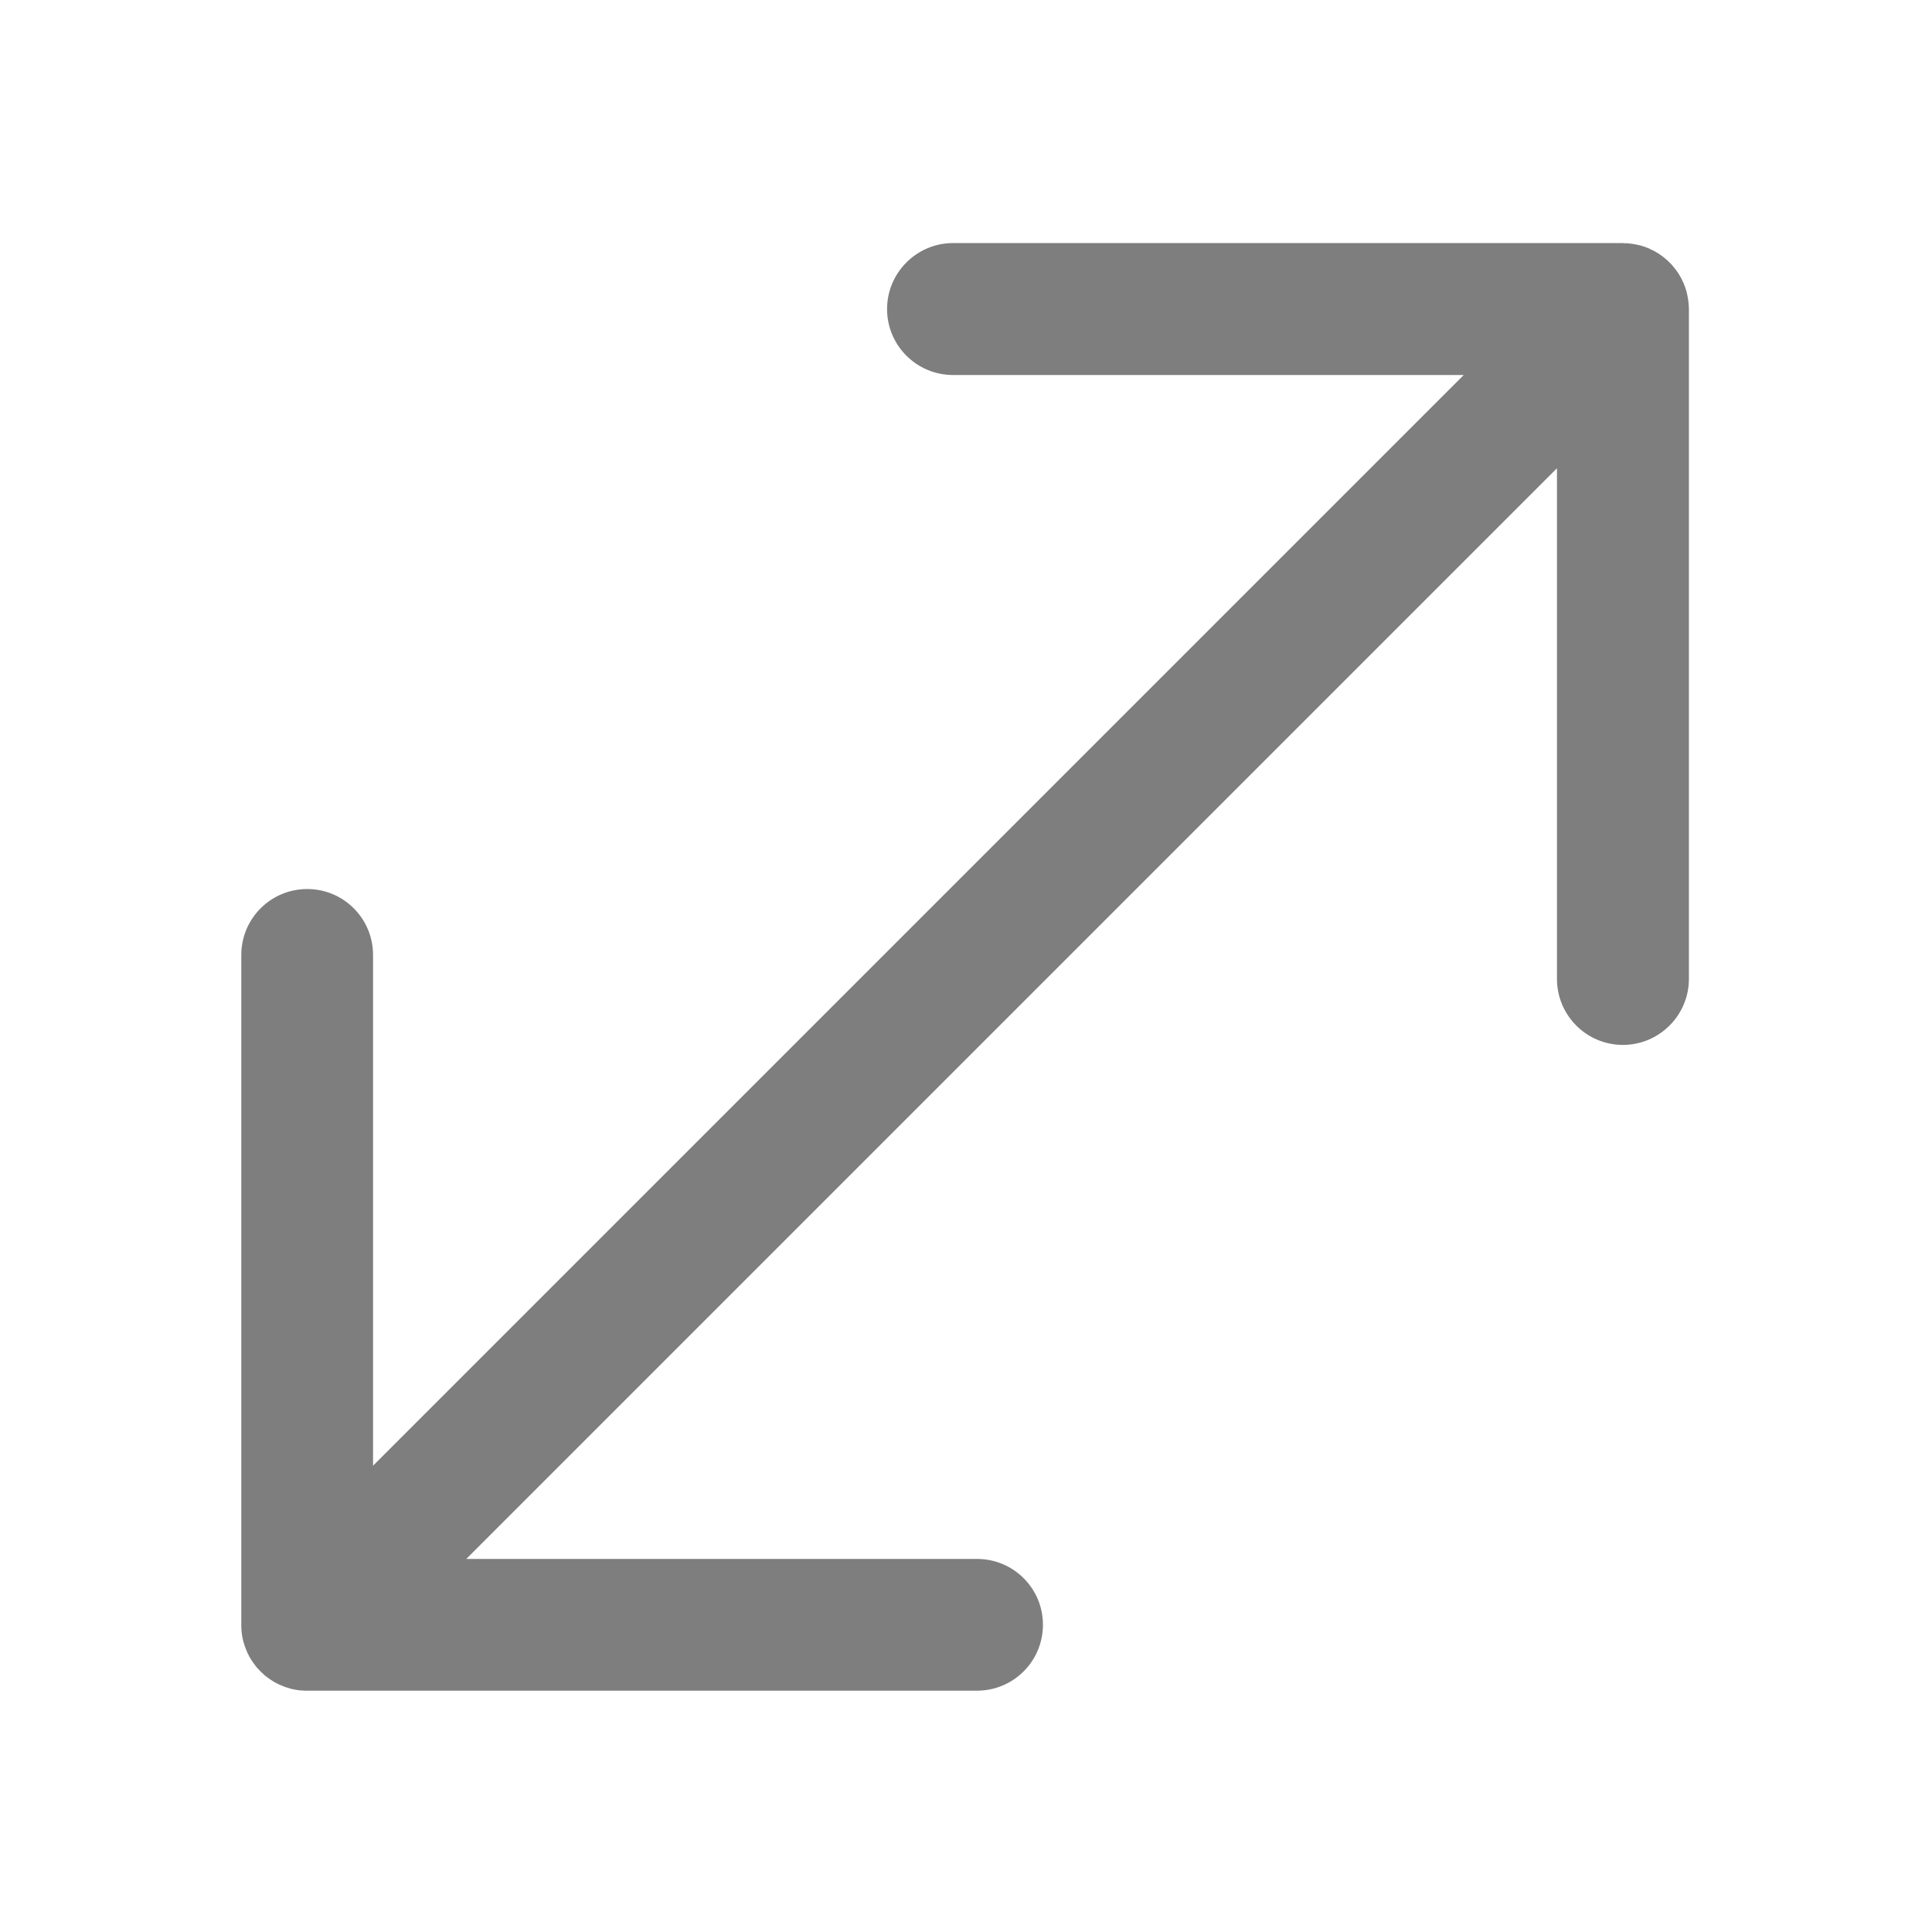 <svg version="1.2" xmlns="http://www.w3.org/2000/svg" viewBox="0 0 984 984" width="200" height="200">
	<title>40_430-ai</title>
	<style>
		.s0 { fill: #7e7e7e } 
	</style>
	<g id="_Artboards_">
	</g>
	<g id="Layer 1">
		<path id="&lt;Path&gt;" class="s0" d="m280.5 656l374.5-374.5 90.5-90.5h-260.1c-18.5 0-33.6-15-33.6-33.6 0-18.5 15.1-33.6 33.6-33.6h340.9 0.3q0.4 0 0.8 0.1h0.4 0.4q0.3 0 0.6 0h0.2q0.4 0.1 0.7 0.1h0.1q0.8 0.1 1.6 0.2 2 0.3 4 0.8 0.4 0.1 0.7 0.2h0.1q0.3 0.1 0.7 0.3h0.1q0.3 0.1 0.7 0.2h0.1q0.3 0.2 0.6 0.3l0.2 0.1 0.5 0.1 0.3 0.2 0.4 0.1 0.4 0.2 0.3 0.2q0.3 0.1 0.5 0.2l0.2 0.1q0.3 0.1 0.6 0.3h0.1q0.3 0.2 0.7 0.4 2.8 1.5 5.3 3.6l0.1 0.1q0.3 0.2 0.5 0.4l0.2 0.2q0.2 0.1 0.4 0.3l0.4 0.3 0.2 0.3q0.3 0.3 0.6 0.6 0.3 0.3 0.6 0.6l0.3 0.2 0.3 0.4q0.2 0.2 0.3 0.4l0.2 0.2q0.2 0.2 0.4 0.5l0.1 0.1q2.1 2.5 3.6 5.3 0.2 0.4 0.4 0.7v0.1q0.2 0.3 0.3 0.6l0.1 0.2q0.1 0.2 0.2 0.5l0.2 0.3 0.2 0.4 0.1 0.4 0.2 0.3 0.1 0.5 0.1 0.2q0.1 0.3 0.3 0.6v0.1q0.1 0.4 0.2 0.7v0.1q0.2 0.4 0.3 0.7v0.1q0.1 0.3 0.2 0.7 0.5 2 0.8 4 0.1 0.8 0.2 1.6v0.1q0 0.3 0.1 0.7v0.2 0.6 0.4q0 0.2 0.1 0.4 0 0.4 0 0.8v0.3 340.9c0 18.5-15.1 33.6-33.6 33.6-18.6 0-33.6-15.1-33.6-33.6v-260.1l-90.5 90.5-374.5 374.5-90.5 90.5h260.1c18.6 0 33.6 15 33.6 33.5 0 18.6-15 33.6-33.6 33.6h-340.9-0.2q-0.5 0-0.9 0h-0.4-0.4q-0.3 0-0.6-0.1h-0.2q-0.3 0-0.7 0h-0.1q-0.8-0.1-1.5-0.2h-0.1q-2-0.3-3.9-0.8-0.4-0.1-0.8-0.3-0.4-0.1-0.7-0.2h-0.1q-0.4-0.1-0.7-0.2l-0.1-0.1q-0.3-0.1-0.6-0.2l-0.3-0.1-0.4-0.2-0.4-0.1-0.4-0.2-0.4-0.2-0.3-0.1-0.5-0.2-0.2-0.1q-0.3-0.2-0.6-0.3v-0.1q-0.4-0.1-0.7-0.3h-0.1q-2.8-1.6-5.3-3.6l-0.1-0.1q-0.2-0.2-0.5-0.4l-0.2-0.2q-0.2-0.2-0.4-0.4l-0.3-0.3-0.3-0.2q-0.3-0.3-0.6-0.6-0.3-0.3-0.6-0.6l-0.2-0.3q-0.2-0.1-0.3-0.3-0.2-0.2-0.4-0.4l-0.2-0.2q-0.2-0.2-0.4-0.5l-0.1-0.1q-2-2.5-3.6-5.3v-0.1q-0.2-0.3-0.3-0.7h-0.1q-0.1-0.3-0.3-0.6l-0.1-0.2-0.2-0.5-0.1-0.3-0.2-0.4-0.2-0.4-0.1-0.4-0.2-0.4-0.1-0.3q-0.1-0.3-0.2-0.6l-0.1-0.1q-0.1-0.3-0.2-0.7v-0.1q-0.1-0.3-0.2-0.7-0.2-0.4-0.3-0.8-0.5-1.9-0.8-3.9v-0.1q-0.1-0.7-0.2-1.5v-0.1q0-0.4 0-0.7v-0.2q-0.1-0.3-0.1-0.6v-0.4-0.4q0-0.4 0-0.9v-0.2-340.9c0-18.6 15-33.6 33.6-33.6 18.5 0 33.5 15 33.5 33.6v260.1z"/>
	</g>
	<g id="Master Layer 4" style="opacity: .2">
	</g>
</svg>